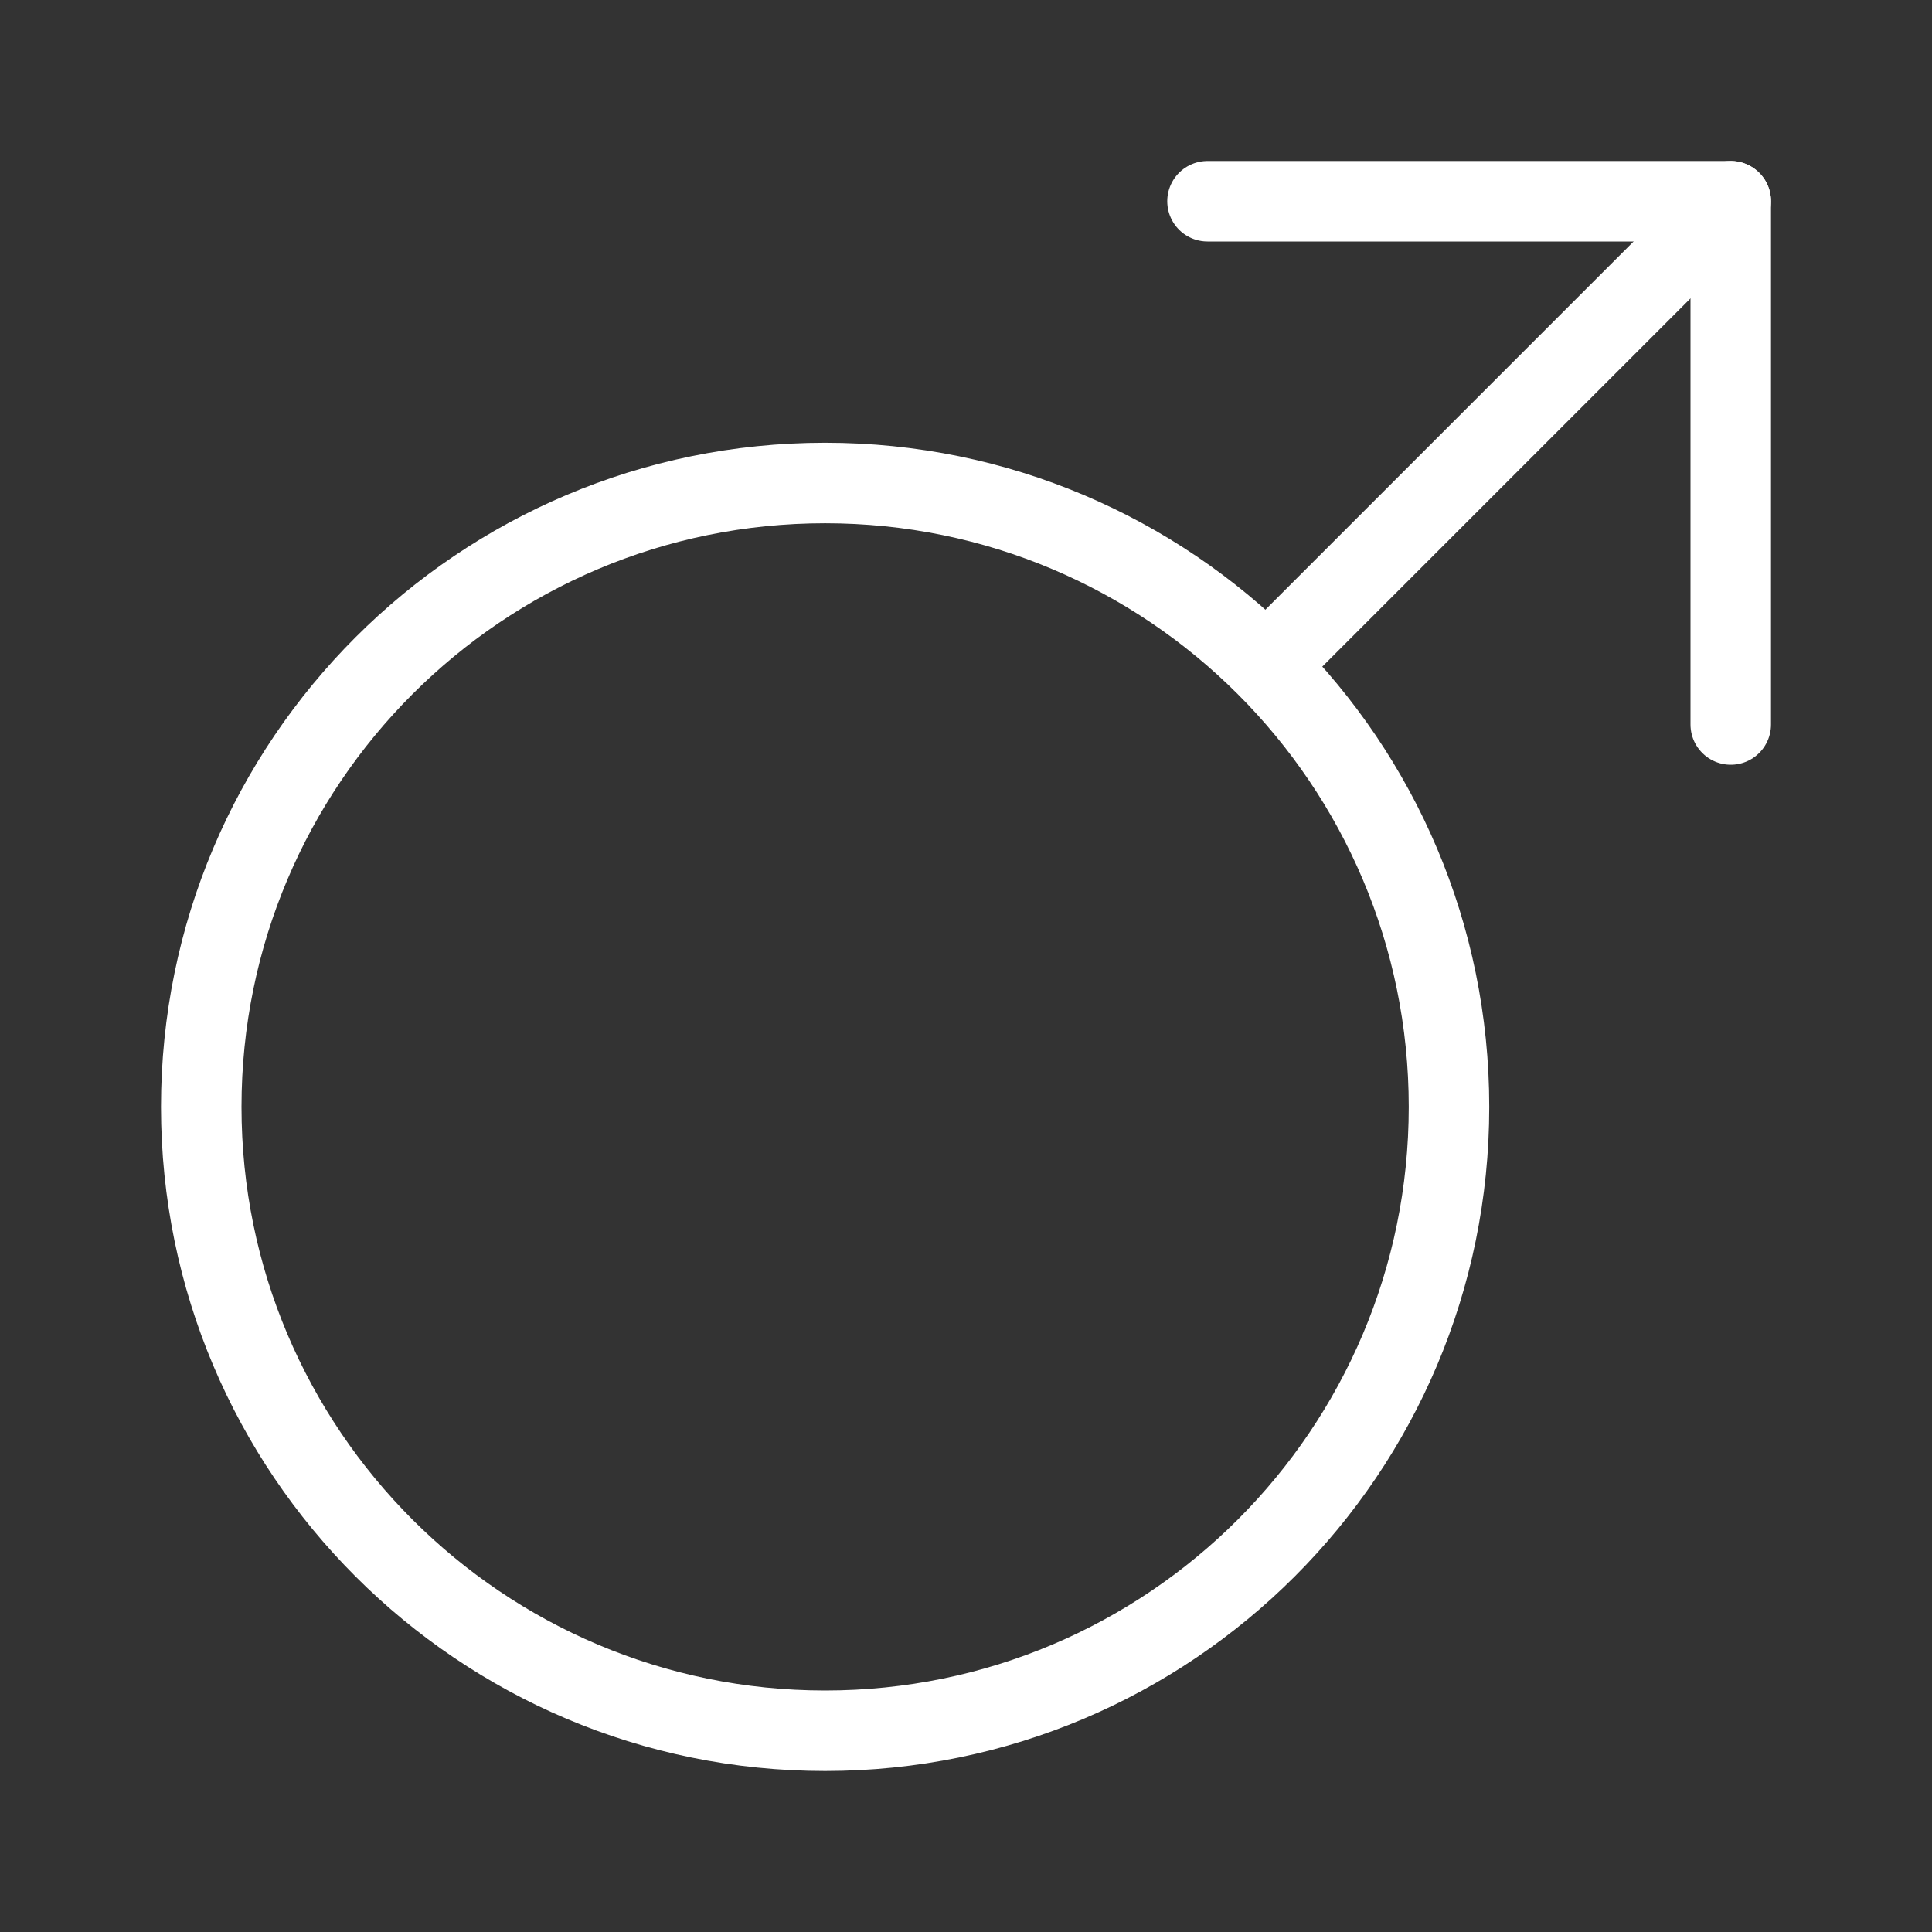 <svg width="48" height="48" viewBox="0 0 48 48" fill="none" xmlns="http://www.w3.org/2000/svg">
<rect x="0" y="0" width="48" height="48" fill="#333333" stroke="none"/>
<path d="M20.5 43C29.06 43 36 36.06 36 27.5C36 18.94 29.06 12 20.5 12C11.94 12 5 18.94 5 27.5C5 36.06 11.94 43 20.5 43Z" stroke="white" stroke-width="2" stroke-linecap="round" stroke-linejoin="round"/>
<path d="M43 5L32 16" stroke="white" stroke-width="2" stroke-linecap="round" stroke-linejoin="round"/>
<path d="M30 5H43V18" stroke="white" stroke-width="2" stroke-linecap="round" stroke-linejoin="round"/>
</svg>
